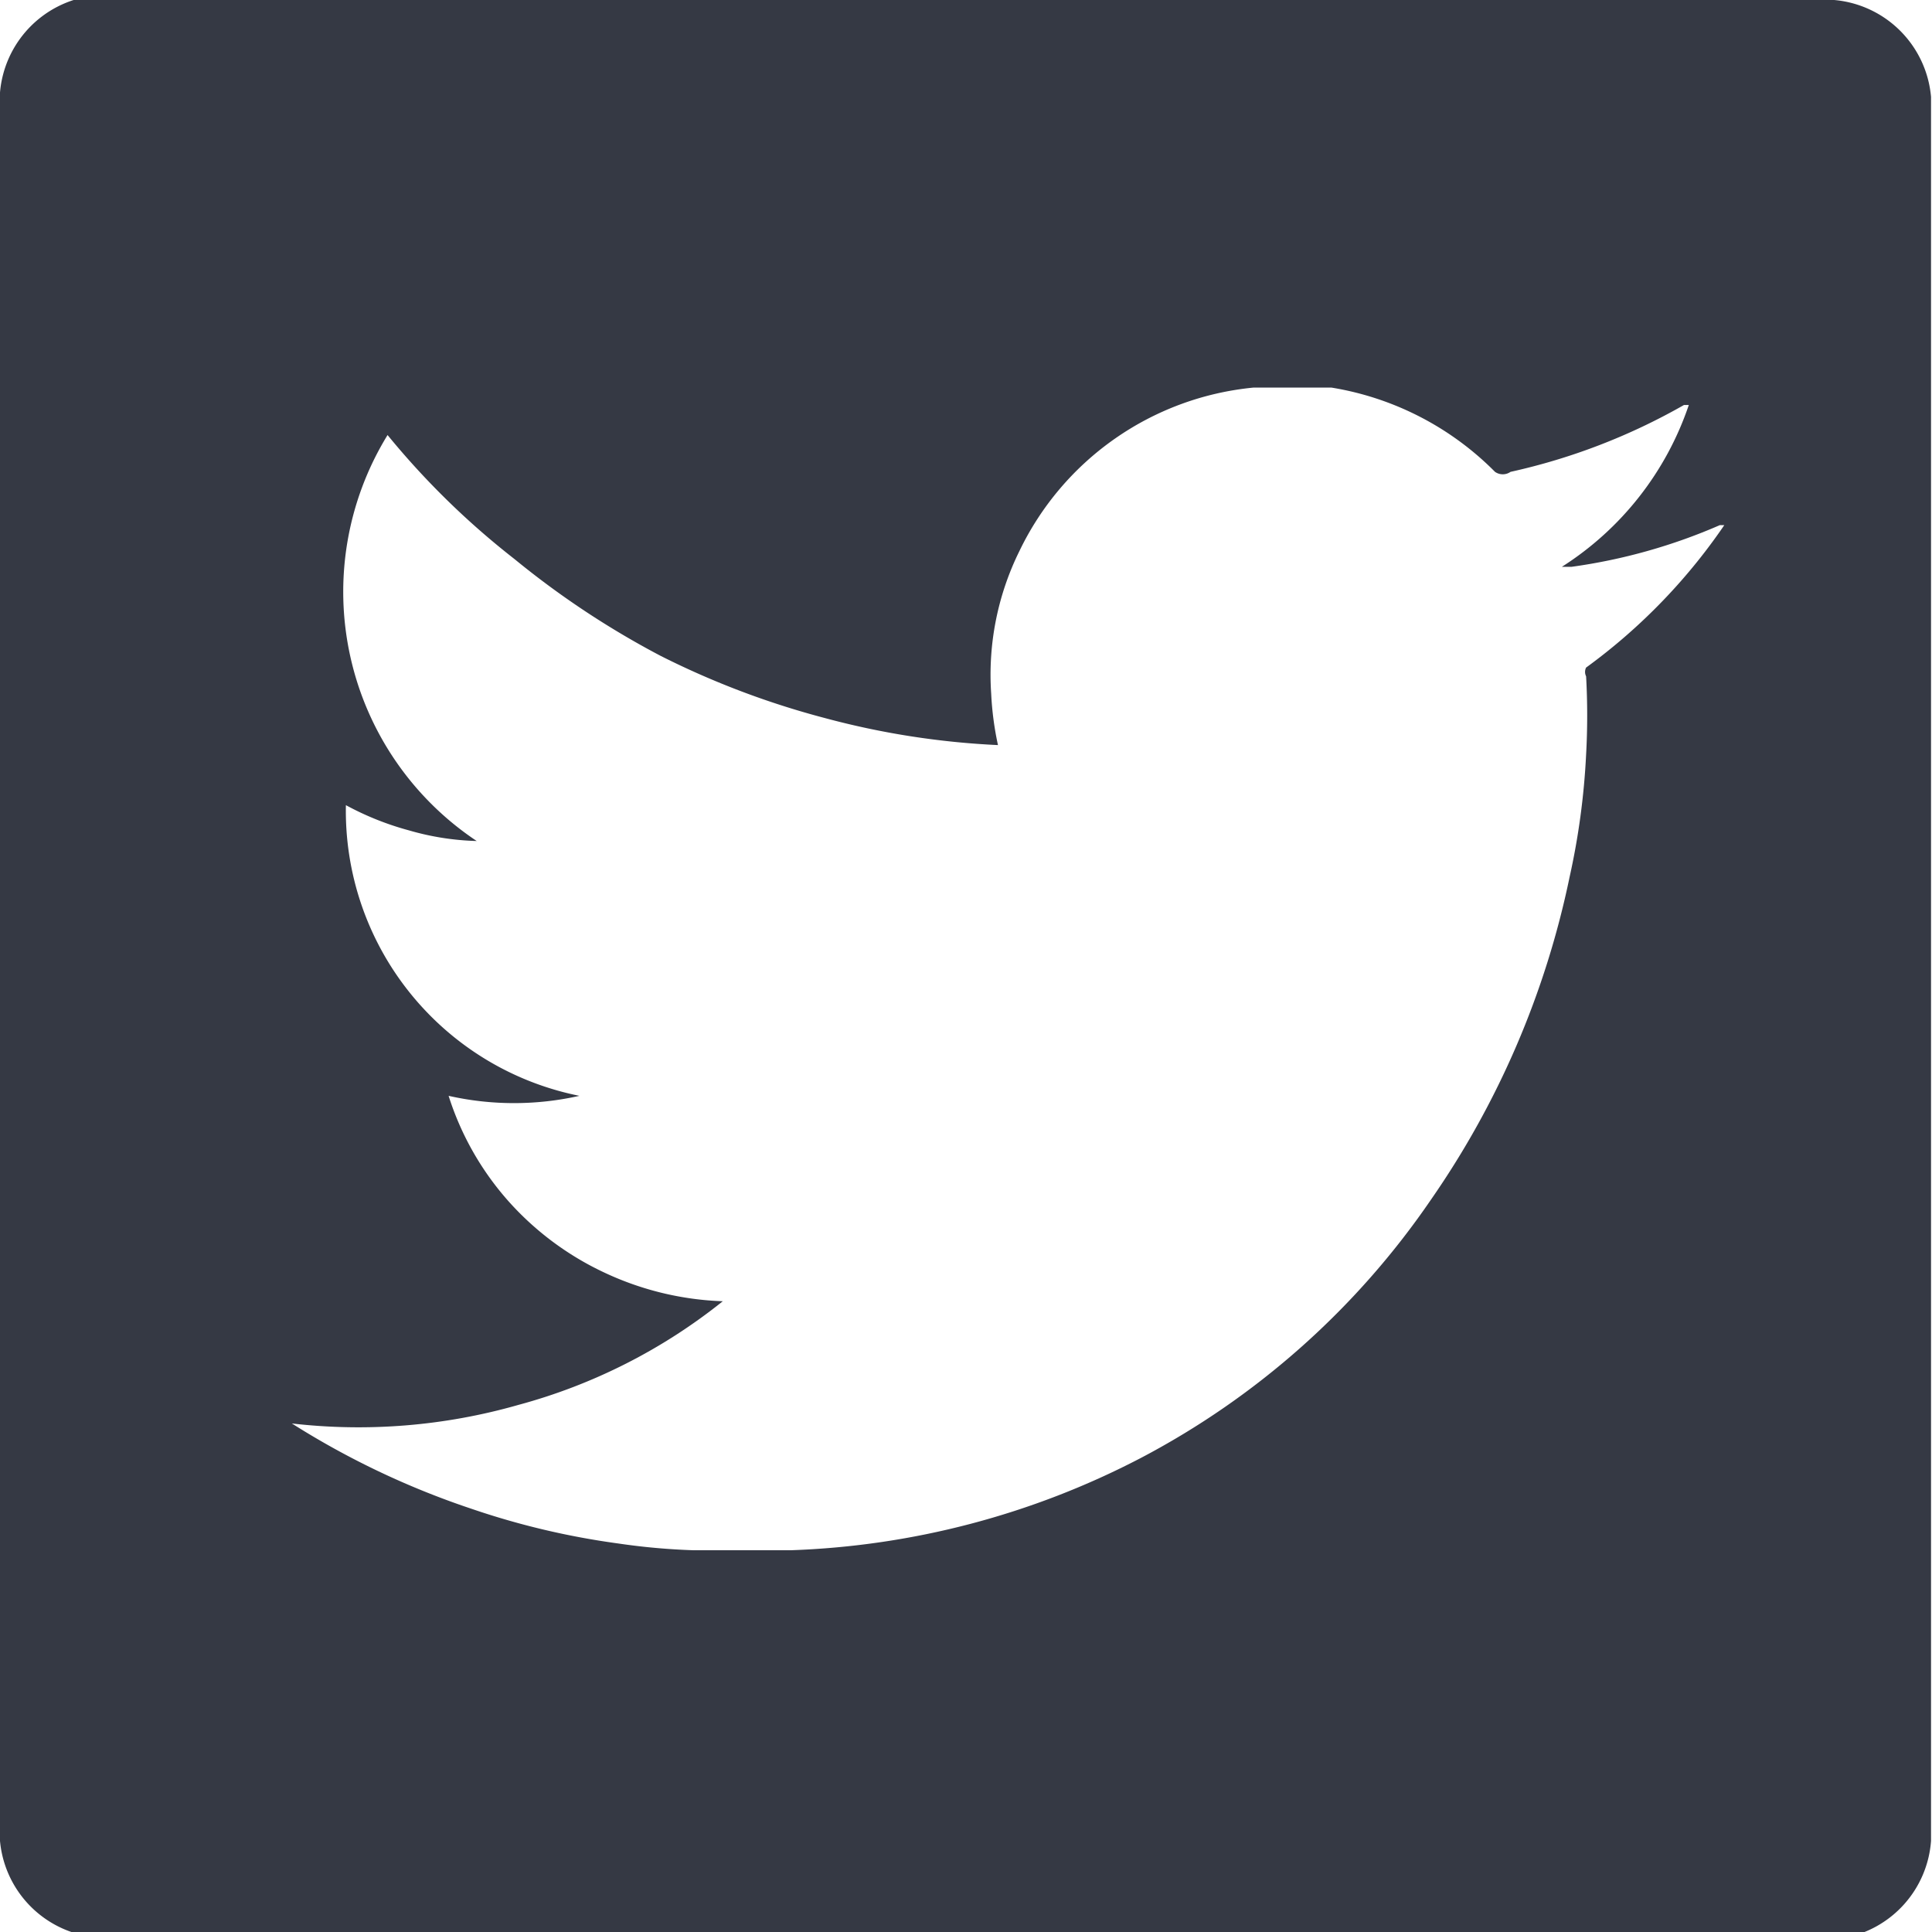 <svg xmlns="http://www.w3.org/2000/svg" viewBox="0 0 19.94 19.94"><defs><style>.cls-1{fill:#353944;}</style></defs><g id="Layer_2" data-name="Layer 2"><g id="Layer_1-2" data-name="Layer 1"><path class="cls-1" d="M19.93,1V1a1.1,1.1,0,0,0-1-1H1a1,1,0,0,0-.24,0A1.1,1.1,0,0,0,0,1.14V18.8A1.09,1.09,0,0,0,0,19a1.1,1.1,0,0,0,1.11,1H18.81l.23,0a1.1,1.1,0,0,0,.89-1h0V1Zm-2.1,4.37h0a6,6,0,0,1-1.46,1.52.1.1,0,0,0,0,.09,7.3,7.3,0,0,1,0,.81,7.49,7.49,0,0,1-.17,1.26,9.05,9.05,0,0,1-1.43,3.33,8.3,8.3,0,0,1-3,2.67A8.44,8.44,0,0,1,8.16,16h-1a6.85,6.85,0,0,1-.78-.07,8,8,0,0,1-1.52-.36,8.48,8.48,0,0,1-1.85-.88l-.05,0H3a6,6,0,0,0,2.35-.19,5.78,5.78,0,0,0,2.11-1.07,3.12,3.12,0,0,1-1.21-.29,3.07,3.07,0,0,1-1-.74,3,3,0,0,1-.62-1.09,3.07,3.07,0,0,0,1.35,0,3,3,0,0,1-2.41-3,3,3,0,0,0,.65.26,2.76,2.76,0,0,0,.7.11A3.09,3.09,0,0,1,4,4.49,8.22,8.22,0,0,0,5.31,5.77a8.93,8.93,0,0,0,1.51,1,8.64,8.64,0,0,0,1.69.64,8.34,8.34,0,0,0,1.79.28,3.21,3.21,0,0,1-.07-.53,2.88,2.88,0,0,1,.29-1.47A3,3,0,0,1,12.94,4l.16,0h.39l.25,0a3.07,3.07,0,0,1,1.69.87.14.14,0,0,0,.16,0,6.39,6.39,0,0,0,1.79-.69l.05,0a3.19,3.19,0,0,1-1.31,1.67h.1a5.81,5.81,0,0,0,1.53-.43l.08,0Z"/></g></g></svg>